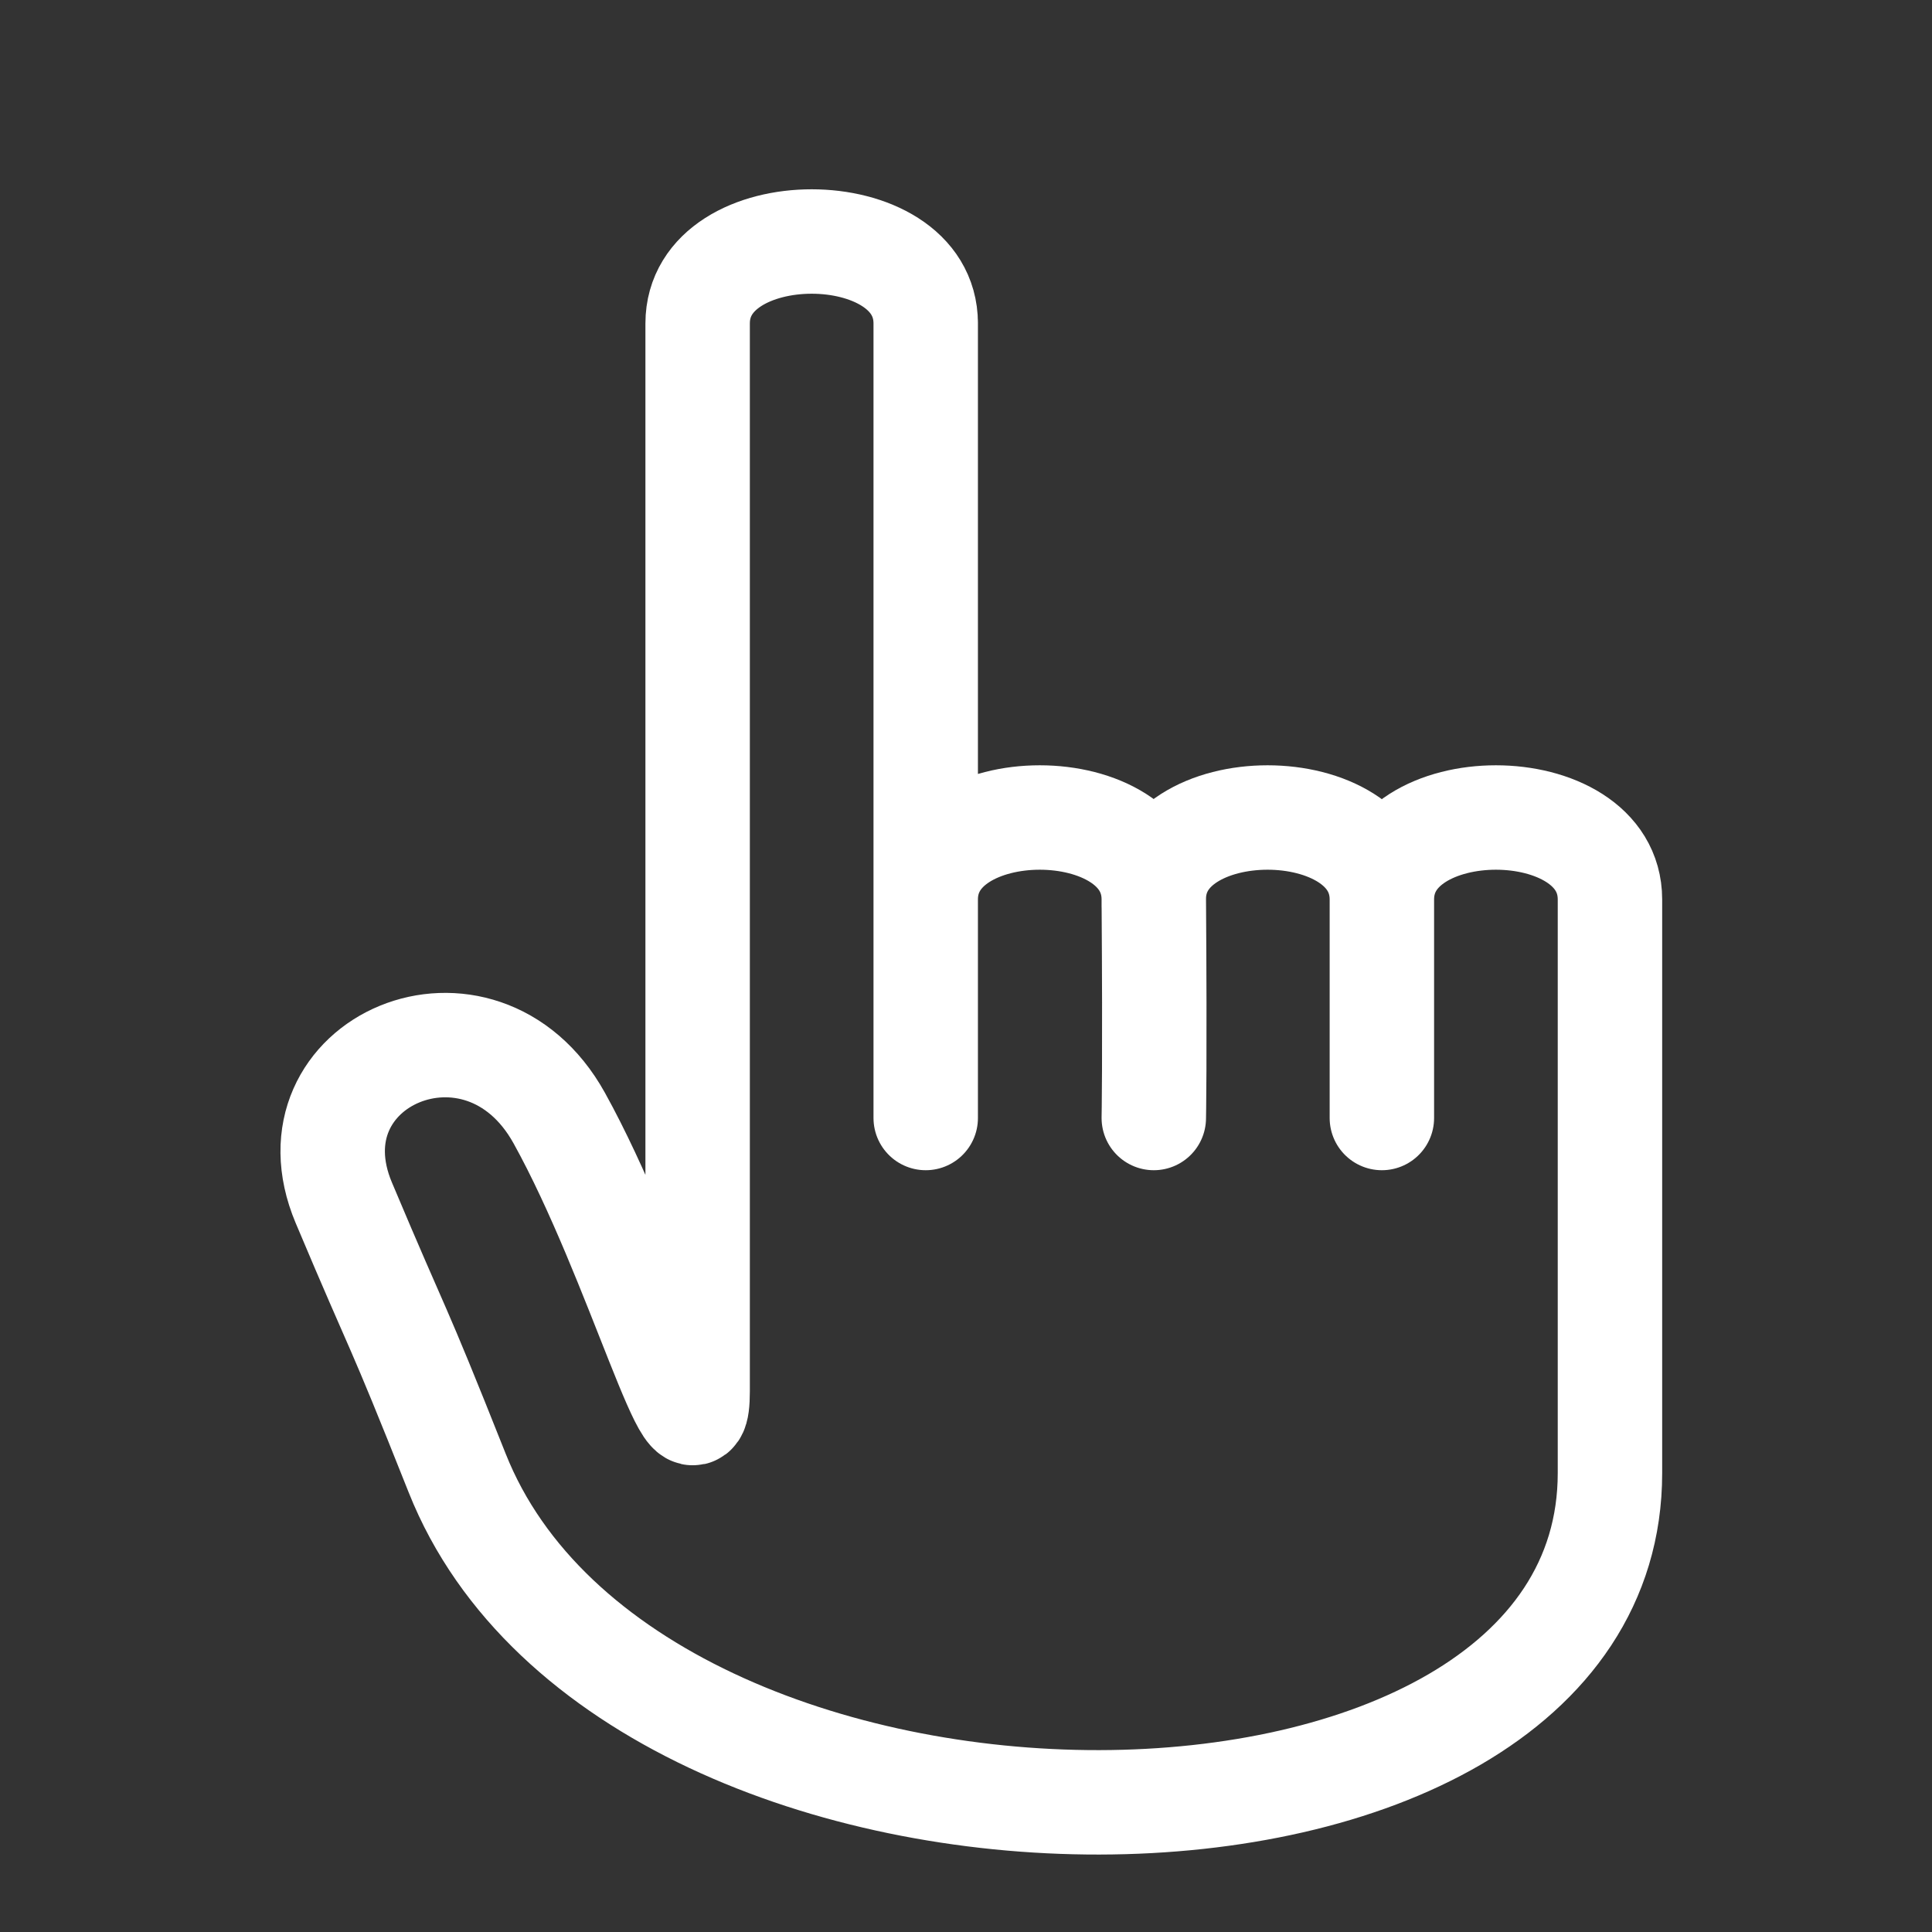 <?xml version="1.0" encoding="UTF-8"?> <svg xmlns="http://www.w3.org/2000/svg" width="74" height="74" viewBox="0 0 74 74" fill="none"><rect x="0" y="0" width="74" height="74" fill="#333333" stroke="none"/><path d="M52.929 34.451C52.929 30.266 52.929 38.636 52.929 34.451ZM52.929 34.451C52.929 38.636 52.929 42.822 52.929 42.822M52.929 34.451C52.929 30.266 61.665 30.266 61.665 34.451C61.665 38.636 61.665 39.683 61.665 56.424C61.665 73.166 24.221 73.308 17.512 56.424C15.024 50.161 15.455 51.5 13.168 46.068C10.881 40.636 18.409 37.397 21.419 42.822C24.428 48.247 26.721 56.851 26.721 53.285C26.721 49.719 26.721 38.636 26.721 34.451C26.721 30.266 26.721 16.574 26.721 12.389C26.721 8.204 35.457 8.204 35.457 12.389M52.929 34.451C52.929 30.266 44.164 30.266 44.193 34.451M35.457 12.389C35.457 11.302 35.457 35.451 35.457 34.451C35.457 30.266 44.193 30.266 44.193 34.451M35.457 12.389C35.457 22.848 35.457 42.822 35.457 42.822M44.193 34.451C44.193 33.364 44.193 35.451 44.193 34.451ZM44.193 34.451C44.237 40.729 44.193 42.822 44.193 42.822" stroke="white" stroke-width="4" stroke-linecap="round"></path></svg> 